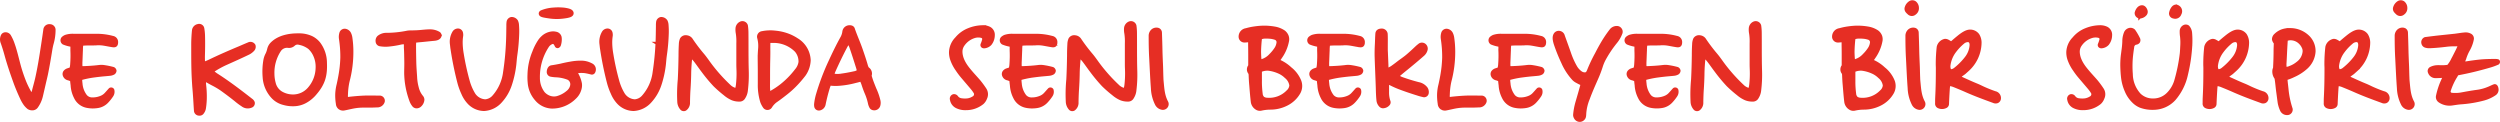 <svg xmlns="http://www.w3.org/2000/svg" width="829.213" height="40.428" viewBox="0 0 829.213 40.428"><g id="Group_4074" data-name="Group 4074" transform="translate(-887.991 -729.454)"><path id="Path_7692" data-name="Path 7692" d="M-508.872-12.432a29.468,29.468,0,0,1-2.1-4.067,49.612,49.612,0,0,1-1.858-5.434c-.7-2.559-1.227-5.013-2.068-7.362a13.967,13.967,0,0,0-1.157-2.559,1.531,1.531,0,0,0-1.578-.806,1.181,1.181,0,0,0-.771.491,2.844,2.844,0,0,0-.105,2.524c.456,1.332.841,2.524,1.192,3.821.876,3.225,1.963,6.38,3.12,9.57.6,1.613,1.3,3.26,2.068,4.908a12.169,12.169,0,0,0,1.192,2.068,6.987,6.987,0,0,0,1.122,1.157,2.3,2.3,0,0,0,1.227.351,1.706,1.706,0,0,0,1.472-.736,9.982,9.982,0,0,0,1.613-3.611c.351-1.507.7-3.015,1.052-4.557.21-.876.421-1.753.6-2.594.561-2.734,1.017-5.469,1.472-8.273a18.951,18.951,0,0,1,.421-1.928,16.3,16.3,0,0,0,.631-4.663,1.409,1.409,0,0,0-1.4-1.227,1.489,1.489,0,0,0-1.648,1.227c-.245,1.788-.491,3.436-.771,5.258-.561,3.716-1.122,7.292-1.928,10.9-.315,1.4-.736,2.84-1.087,4.242A2.807,2.807,0,0,1-508.872-12.432ZM-481.808-28.7c.841.105,1.227-.175,1.227-1.192a1.544,1.544,0,0,0-1.3-1.578,20.233,20.233,0,0,0-5.258-.7c-2.594.035-5.153,0-7.747,0a7.449,7.449,0,0,0-2.629.351,3.413,3.413,0,0,0-.841.526,1.089,1.089,0,0,0,.175,1.718,11.287,11.287,0,0,0,1.753.561c.28.07.736.14,1.017.21v1.718a38.336,38.336,0,0,1-.07,4.487,7.127,7.127,0,0,1-.245,1.507c-.315.14-.736.245-1.227.421a2.1,2.1,0,0,0-.806.6,1.223,1.223,0,0,0-.175,1.157,1.776,1.776,0,0,0,1.332,1.192,5.813,5.813,0,0,1,1.087.421c.035.526.105,1.192.175,1.613a10.133,10.133,0,0,0,1.122,4.172,5.308,5.308,0,0,0,3.751,2.91,9.877,9.877,0,0,0,3.365.105,5.363,5.363,0,0,0,3.436-1.753,14.25,14.25,0,0,0,1.472-1.858,2.25,2.25,0,0,0,.351-1.928.618.618,0,0,0-.911-.21c-.456.491-.876.982-1.332,1.472a4.335,4.335,0,0,1-1.332,1.017,7.259,7.259,0,0,1-3.12.7,2.851,2.851,0,0,1-2.314-.982,7.7,7.7,0,0,1-1.543-4.137,11.931,11.931,0,0,1-.105-1.578,31.133,31.133,0,0,1,3.856-.841c1.017-.14,1.858-.245,2.84-.351,1.017-.105,2-.175,2.98-.28a3.121,3.121,0,0,0,1.262-.386,1.065,1.065,0,0,0,.456-.806,1,1,0,0,0-.561-.736,25.589,25.589,0,0,0-3.26-.666,6.726,6.726,0,0,0-1.683.035c-1.823.21-3.12.28-4.908.351a2.929,2.929,0,0,1-.876-.105c-.035-.561-.035-.982-.035-1.507.07-1.4.105-2.8.175-4.207a12.185,12.185,0,0,1,.14-1.928,20.266,20.266,0,0,1,2.033-.105c.876,0,1.753,0,2.664-.035a10.874,10.874,0,0,1,2.629.105C-483.772-29.048-482.79-28.838-481.808-28.7Zm30.429,11.253c.876.491,1.788,1.017,2.664,1.472a26.452,26.452,0,0,1,2.91,1.718c1.613,1.157,3.155,2.314,4.733,3.576a21.263,21.263,0,0,0,2.209,1.648,2.889,2.889,0,0,0,3.155.28,1.079,1.079,0,0,0,.456-1.122,1.707,1.707,0,0,0-.631-.806c-3.646-2.84-7.257-5.609-11.113-8.1a11.24,11.24,0,0,1-1.893-1.437,30.6,30.6,0,0,1,4.7-2.629c2.349-1.052,4.7-2.1,7.046-3.225a5.244,5.244,0,0,0,1.823-1.3,1.472,1.472,0,0,0,.315-1.437,1.37,1.37,0,0,0-1.823-.526c-.947.386-1.823.771-2.8,1.192-3.436,1.437-6.836,2.91-10.166,4.522a15.787,15.787,0,0,1-1.928.771c-.07-1.017-.07-1.788-.07-2.314.07-2.349.105-4.7.035-7.011a16.681,16.681,0,0,0-.245-2.314,1.23,1.23,0,0,0-1.578-.911,1.858,1.858,0,0,0-1.507,1.613,47.335,47.335,0,0,0-.245,4.978c0,2.209,0,4.452.035,6.7.035,1.928.105,3.891.245,5.995.07,1.227.21,2.454.28,3.646.14,1.823.21,3.576.351,5.4a1.212,1.212,0,0,0,1.192,1.052,1.167,1.167,0,0,0,1.157-.526,3.167,3.167,0,0,0,.631-1.507,24.658,24.658,0,0,0,.28-3.926,30.591,30.591,0,0,0-.21-3.576A8.533,8.533,0,0,1-451.379-17.445ZM-431.4-23.93a22.488,22.488,0,0,0-.245,5.644,10.611,10.611,0,0,0,2.98,6.766,7.454,7.454,0,0,0,3.611,2,10.7,10.7,0,0,0,2.98.386,8.278,8.278,0,0,0,4.1-1.017,11.242,11.242,0,0,0,3.33-2.769c2.734-3.19,3.506-5.89,3.33-10.1a10.757,10.757,0,0,0-2.209-6.521,7.321,7.321,0,0,0-2.314-1.858,9.658,9.658,0,0,0-4.452-.911c-2.91-.035-6.485.561-8.8,2.875a3.9,3.9,0,0,0-1.052,1.893A8.007,8.007,0,0,1-430.661-26,6.925,6.925,0,0,0-431.4-23.93Zm9.605,11.884A7.751,7.751,0,0,1-426-13.1a5.14,5.14,0,0,1-2.314-3.225,12.208,12.208,0,0,1-.421-3.12,13.475,13.475,0,0,1,2.209-7.748,2.973,2.973,0,0,1,2.875-1.3,2.234,2.234,0,0,0,1.823-.6A1.865,1.865,0,0,1-420-29.5,7.876,7.876,0,0,1-416.638-28a7.569,7.569,0,0,1,1.718,2.384,9.015,9.015,0,0,1,.841,4.347,10.718,10.718,0,0,1-2.769,6.906A7.02,7.02,0,0,1-421.792-12.046Zm15.39,4.137a2.08,2.08,0,0,0,1.332.175c1.3-.245,2.594-.6,3.821-.771a17.134,17.134,0,0,1,2.314-.175h2.349c.771,0,1.578-.035,2.349-.07a2.053,2.053,0,0,0,2.1-1.437A1.217,1.217,0,0,0-393.5-11.66c-.736,0-1.543-.035-2.244-.035H-397.5c-1.788.035-3.576.175-5.574.386-.315.035-.736.105-1.227.14a7.083,7.083,0,0,1-.035-1.472,22.287,22.287,0,0,1,.526-4.277,37.863,37.863,0,0,0,1.262-9.886,31.2,31.2,0,0,0-.315-4.417,4.82,4.82,0,0,0-.456-1.578,1.961,1.961,0,0,0-1.578-1.052,1.332,1.332,0,0,0-1.262.841,4.326,4.326,0,0,0-.175,2,38.771,38.771,0,0,1,.456,6.24,40.046,40.046,0,0,1-.631,5.995c-.175.982-.386,2.033-.6,2.98a15.277,15.277,0,0,0-.456,3.05,17.17,17.17,0,0,0,.21,3.26A1.891,1.891,0,0,0-406.4-7.909Zm33.058-23.944a.892.892,0,0,0-.421-1.052,5.746,5.746,0,0,0-2.945-.736c-1.122,0-2.209.14-3.471.245q-1.42.105-2.945.105a7.037,7.037,0,0,0-1.472.175,35.327,35.327,0,0,1-6.31.631,4.1,4.1,0,0,0-2.8.911,1.721,1.721,0,0,0-.456,1.507,1.159,1.159,0,0,0,1.052,1.052,10.673,10.673,0,0,0,2.98.07,31.148,31.148,0,0,0,3.961-.666,7.475,7.475,0,0,1,1.3-.105,8.274,8.274,0,0,1,.07,1.578c.105,1.472.105,2.945.14,4.452.035,1.367-.035,2.7-.035,4.032a27.577,27.577,0,0,0,1.753,9.22A5.352,5.352,0,0,0-382.143-9a1.3,1.3,0,0,0,.982.561A1.7,1.7,0,0,0-379.829-9a2.856,2.856,0,0,0,.841-1.788,1.513,1.513,0,0,0-.351-.947,7.417,7.417,0,0,1-1.507-3.015,16.113,16.113,0,0,1-.561-3.611c-.105-1.648-.245-3.33-.28-4.978-.035-1.683-.07-3.33-.07-5.013a15.843,15.843,0,0,1,.07-1.823c.421-.07,1.087-.14,1.472-.175,1.683-.14,3.4-.351,5.013-.491C-374.5-30.906-373.624-31.117-373.343-31.853Zm22.4,2.349a89.125,89.125,0,0,1-.947,9.57,14.919,14.919,0,0,1-3.611,8.063,4.134,4.134,0,0,1-2.8,1.437,4.807,4.807,0,0,1-3.751-2.138,17.35,17.35,0,0,1-1.963-4.627,84.389,84.389,0,0,1-1.928-8.834,23.466,23.466,0,0,1-.351-3.821,15.14,15.14,0,0,1,.175-2.174,3.1,3.1,0,0,0-.07-.982,1.2,1.2,0,0,0-1.262-.911,1.633,1.633,0,0,0-1.332.876,6.051,6.051,0,0,0-.736,3.856c.07.526.105,1.087.21,1.648a108.272,108.272,0,0,0,2.279,11.148,22.016,22.016,0,0,0,1.262,3.471,10.476,10.476,0,0,0,2.244,3.365,7.052,7.052,0,0,0,4.838,2,7.92,7.92,0,0,0,5.469-2.664A15.167,15.167,0,0,0-350-15.692a32.954,32.954,0,0,0,1.507-6.871c.105-1.017.175-2.033.316-3.015a62.155,62.155,0,0,0,.631-7.187,24.974,24.974,0,0,0-.07-2.8,3.36,3.36,0,0,0-.315-1.3,1.943,1.943,0,0,0-1.683-.876,1.375,1.375,0,0,0-1.122,1.122,8.487,8.487,0,0,0-.07,1.332C-350.837-33.5-350.837-31.748-350.942-29.5Zm27.8,9.851c.491.105.841-.14.982-.771a1.7,1.7,0,0,0-.911-1.963,7.189,7.189,0,0,0-3.471-.876,18.6,18.6,0,0,0-3.646.351c-1.017.175-2.033.386-3.015.631-.982.21-2.138.421-3.12.561-.7.105-1.087.947-1.087,1.753a1.082,1.082,0,0,0,.771,1.017,11.732,11.732,0,0,0,1.648.21,12.554,12.554,0,0,1,4.242.876,2.191,2.191,0,0,1,1.122,2.279A3.573,3.573,0,0,1-331-13.343a9.055,9.055,0,0,1-3.541,1.858,4.406,4.406,0,0,1-2.594-.21,4.926,4.926,0,0,1-1.893-1.332,8.149,8.149,0,0,1-1.648-5.048,18.484,18.484,0,0,1,2.98-10.412,3.069,3.069,0,0,1,1.543-1.262.859.859,0,0,1,.876.21,3.408,3.408,0,0,1,.526.876.5.5,0,0,0,.526.245.844.844,0,0,0,.526-.561,6.118,6.118,0,0,0,.28-1.928,4.746,4.746,0,0,0-.07-.7,1.776,1.776,0,0,0-1.437-1.262,4.351,4.351,0,0,0-.947-.105,5.407,5.407,0,0,0-3.471,1.507,6.287,6.287,0,0,0-1.087,1.3,17.94,17.94,0,0,0-1.788,3.576,20.468,20.468,0,0,0-1.578,7.537,17.1,17.1,0,0,0,.07,2.629,9.407,9.407,0,0,0,2.279,5.434,7.063,7.063,0,0,0,5.259,2.629,10.609,10.609,0,0,0,7.537-3.085,6,6,0,0,0,1.893-3.471,4.242,4.242,0,0,0,0-1.332,10.161,10.161,0,0,0-1.507-3.611,3.01,3.01,0,0,1,.982-.28,10.5,10.5,0,0,1,2.1.035A19.035,19.035,0,0,1-323.142-19.653Zm21.805-9.851a89.117,89.117,0,0,1-.947,9.57,14.919,14.919,0,0,1-3.611,8.063,4.134,4.134,0,0,1-2.8,1.437,4.808,4.808,0,0,1-3.751-2.138,17.351,17.351,0,0,1-1.963-4.627,84.39,84.39,0,0,1-1.928-8.834,23.472,23.472,0,0,1-.351-3.821,15.148,15.148,0,0,1,.175-2.174,3.1,3.1,0,0,0-.07-.982,1.2,1.2,0,0,0-1.262-.911,1.633,1.633,0,0,0-1.332.876,6.051,6.051,0,0,0-.736,3.856c.07.526.105,1.087.21,1.648a108.272,108.272,0,0,0,2.279,11.148,22.019,22.019,0,0,0,1.262,3.471,10.476,10.476,0,0,0,2.244,3.365,7.052,7.052,0,0,0,4.838,2,7.92,7.92,0,0,0,5.469-2.664,15.167,15.167,0,0,0,3.225-5.469,32.96,32.96,0,0,0,1.507-6.871c.105-1.017.175-2.033.315-3.015a62.155,62.155,0,0,0,.631-7.187,24.966,24.966,0,0,0-.07-2.8,3.359,3.359,0,0,0-.315-1.3,1.943,1.943,0,0,0-1.683-.876,1.375,1.375,0,0,0-1.122,1.122,8.48,8.48,0,0,0-.07,1.332C-301.232-33.5-301.232-31.748-301.337-29.5Zm26.328,15.355a4.4,4.4,0,0,1-2.384-1.262,54.591,54.591,0,0,1-7.222-8.308c-.561-.771-1.017-1.4-1.648-2.138a54.821,54.821,0,0,1-3.611-4.768,2.141,2.141,0,0,0-1.648-1.052,1.633,1.633,0,0,0-1.718.771,4.662,4.662,0,0,0-.351,1.683q-.105,1.84-.105,3.681c-.035,2.664-.105,5.329-.245,8.028a51.028,51.028,0,0,0-.175,7.327,3.676,3.676,0,0,0,.982,2.419,1.006,1.006,0,0,0,1.157.14,2.591,2.591,0,0,0,1.087-2.349c.035-1.472.07-2.945.175-4.347.105-1.578.175-3.12.21-4.7a53.146,53.146,0,0,1,.421-6.17,9.364,9.364,0,0,1,1.543,1.613c.806,1.052,1.542,2.138,2.349,3.19a53.078,53.078,0,0,0,3.926,4.733,39.765,39.765,0,0,0,3.4,2.98,10.024,10.024,0,0,0,2.489,1.578,6.007,6.007,0,0,0,2.279.421,1.615,1.615,0,0,0,1.578-.841,5.4,5.4,0,0,0,.841-2.489,42.039,42.039,0,0,0,.28-6.31c-.035-1.3-.07-2.664-.07-4-.035-2.91,0-5.819-.035-8.729a17.134,17.134,0,0,0-.175-2.314,1.373,1.373,0,0,0-1.823-.911,2.11,2.11,0,0,0-1.3,1.823,6.52,6.52,0,0,0,.105,1.648,17.688,17.688,0,0,1,.175,3.33v6.976c0,.982.07,1.893.07,2.875a32.881,32.881,0,0,1-.175,3.576A8.643,8.643,0,0,1-275.01-14.149Zm7.572-10.938c0,1.683.035,3.33.035,5.013v4a18.975,18.975,0,0,0,.806,5.96,7.391,7.391,0,0,0,.911,1.718,1.23,1.23,0,0,0,2-.035,6.713,6.713,0,0,1,1.753-1.928c1.192-.806,2.489-1.823,3.471-2.594a30.766,30.766,0,0,0,2.769-2.454,37.324,37.324,0,0,0,3.26-3.751,8.9,8.9,0,0,0,1.578-4.768,8.384,8.384,0,0,0-4.1-6.836,15.154,15.154,0,0,0-2.349-1.262,16.318,16.318,0,0,0-4.838-1.192,13.76,13.76,0,0,0-4.312.175,1.349,1.349,0,0,0-1.157,1.683,10.452,10.452,0,0,1,.316,3.611C-267.367-26.875-267.437-25.964-267.437-25.087Zm3.12,3.155c.035-1.823.105-3.786.07-5.784,0-.771,0-1.507.035-2.384a7.221,7.221,0,0,1,1.192-.035,10.462,10.462,0,0,1,7.853,3.12,5.535,5.535,0,0,1,1.262,3.751,5.34,5.34,0,0,1-1.262,2.7,28.407,28.407,0,0,1-4.873,4.978,25.948,25.948,0,0,1-4.137,2.664,17.909,17.909,0,0,1-.175-2.734C-264.317-17.69-264.353-19.688-264.317-21.932Zm33.654,3.19a1.991,1.991,0,0,0-.806-2.419,3.753,3.753,0,0,1-.456-1.087c-.491-1.718-1.052-3.365-1.648-5.083-.806-2.349-1.788-4.487-2.594-6.8-.14-.631-.6-.876-1.3-.876a1.881,1.881,0,0,0-1.893,1.613,5.59,5.59,0,0,1-.6,1.928c-1.472,2.629-2.769,5.329-4.031,8.063a77.793,77.793,0,0,0-4.032,10.622,18.53,18.53,0,0,0-.7,3.365,3.387,3.387,0,0,0,.035.841,1.047,1.047,0,0,0,1.262.841,1.941,1.941,0,0,0,1.542-1.648c.386-1.858.841-3.681,1.4-5.469a8.84,8.84,0,0,1,.456-1.157c.351.035.7.105.947.105.421.035.876.035,1.332.035a28.932,28.932,0,0,0,6.24-.982c.631-.14,1.262-.316,1.893-.491a11.1,11.1,0,0,1,.6,1.437c.316.982.666,1.963,1.087,2.945A17.486,17.486,0,0,1-230.909-9.8a4.794,4.794,0,0,0,.561,1.542,1.181,1.181,0,0,0,.806.456,1.561,1.561,0,0,0,1.788-1.157,3.279,3.279,0,0,0,0-1.648,20.2,20.2,0,0,0-1.332-3.786c-.421-1.052-.841-2.068-1.192-3.12C-230.418-17.936-230.663-18.742-230.663-18.742Zm-9.851-.175a6.92,6.92,0,0,1-2.524-.105,7.083,7.083,0,0,1,.526-1.542c1.122-2.524,2.384-5.118,3.646-7.537a13.164,13.164,0,0,1,1.087-1.753,11.854,11.854,0,0,1,.771,1.648c.7,2.033,1.367,4.1,2,6.135a16.971,16.971,0,0,1,.491,1.718,2.893,2.893,0,0,1-1.332.6C-237.394-19.408-238.9-19.127-240.514-18.917Zm47.221-16.091a12.863,12.863,0,0,0-4.663.947,9.966,9.966,0,0,0-4.032,2.91,6.857,6.857,0,0,0-2,4.627,7.455,7.455,0,0,0,.351,2.244,13.562,13.562,0,0,0,1.823,3.541,24.257,24.257,0,0,0,1.823,2.419c1.017,1.192,2,2.349,3.015,3.541a11.658,11.658,0,0,1,1.192,1.648,1.3,1.3,0,0,1-.631,1.683,4.781,4.781,0,0,1-1.893.7,7.9,7.9,0,0,1-2.033-.035,2.231,2.231,0,0,1-1.613-.947,1.078,1.078,0,0,0-.982-.421,1.023,1.023,0,0,0-.736,1.3,3.181,3.181,0,0,0,1.683,2.349,6.344,6.344,0,0,0,3.12.666,8.579,8.579,0,0,0,5.5-1.928,3.957,3.957,0,0,0,1.017-1.542,2.991,2.991,0,0,0-.14-2.875,30.292,30.292,0,0,0-2-2.734c-1.087-1.262-2.138-2.349-3.26-3.716-1.367-1.648-2.769-3.751-2.769-6.17a3.938,3.938,0,0,1,.806-2.314,6.993,6.993,0,0,1,3.786-2.664,4.321,4.321,0,0,1,2.314,0,.893.893,0,0,1,.631,1.017,9.255,9.255,0,0,1-.526,1.578c-.175.456.14.841.666.841a3.056,3.056,0,0,0,2.033-.947,4.641,4.641,0,0,0,1.017-2.84,2.461,2.461,0,0,0-1.332-2.419A4.951,4.951,0,0,0-193.293-35.008Zm23.032,6.31c.841.105,1.227-.175,1.227-1.192a1.544,1.544,0,0,0-1.3-1.578,20.233,20.233,0,0,0-5.258-.7c-2.594.035-5.153,0-7.747,0a7.449,7.449,0,0,0-2.629.351,3.413,3.413,0,0,0-.841.526,1.089,1.089,0,0,0,.175,1.718,11.289,11.289,0,0,0,1.753.561c.28.07.736.14,1.017.21v1.718a38.342,38.342,0,0,1-.07,4.487,7.125,7.125,0,0,1-.245,1.507c-.316.14-.736.245-1.227.421a2.1,2.1,0,0,0-.806.6,1.223,1.223,0,0,0-.175,1.157,1.776,1.776,0,0,0,1.332,1.192,5.816,5.816,0,0,1,1.087.421c.035.526.105,1.192.175,1.613a10.133,10.133,0,0,0,1.122,4.172,5.308,5.308,0,0,0,3.751,2.91,9.877,9.877,0,0,0,3.365.105,5.363,5.363,0,0,0,3.436-1.753,14.246,14.246,0,0,0,1.472-1.858,2.249,2.249,0,0,0,.351-1.928.618.618,0,0,0-.911-.21c-.456.491-.876.982-1.332,1.472a4.336,4.336,0,0,1-1.332,1.017,7.259,7.259,0,0,1-3.12.7,2.851,2.851,0,0,1-2.314-.982,7.7,7.7,0,0,1-1.542-4.137,11.923,11.923,0,0,1-.105-1.578A31.132,31.132,0,0,1-177.1-18.6c1.017-.14,1.858-.245,2.84-.351,1.017-.105,2-.175,2.98-.28a3.121,3.121,0,0,0,1.262-.386,1.065,1.065,0,0,0,.456-.806,1,1,0,0,0-.561-.736,25.587,25.587,0,0,0-3.26-.666,6.726,6.726,0,0,0-1.683.035c-1.823.21-3.12.28-4.908.351a2.929,2.929,0,0,1-.876-.105c-.035-.561-.035-.982-.035-1.507.07-1.4.105-2.8.175-4.207a12.19,12.19,0,0,1,.14-1.928,20.267,20.267,0,0,1,2.033-.105c.876,0,1.753,0,2.664-.035a10.874,10.874,0,0,1,2.629.105C-172.224-29.048-171.242-28.838-170.261-28.7Zm24.119,14.548a4.4,4.4,0,0,1-2.384-1.262,54.589,54.589,0,0,1-7.222-8.308c-.561-.771-1.017-1.4-1.648-2.138a54.825,54.825,0,0,1-3.611-4.768,2.141,2.141,0,0,0-1.648-1.052,1.633,1.633,0,0,0-1.718.771,4.662,4.662,0,0,0-.351,1.683q-.105,1.84-.105,3.681c-.035,2.664-.105,5.329-.245,8.028a51.028,51.028,0,0,0-.175,7.327,3.676,3.676,0,0,0,.982,2.419,1.006,1.006,0,0,0,1.157.14,2.591,2.591,0,0,0,1.087-2.349c.035-1.472.07-2.945.175-4.347.105-1.578.175-3.12.21-4.7a53.156,53.156,0,0,1,.421-6.17,9.363,9.363,0,0,1,1.543,1.613c.806,1.052,1.542,2.138,2.349,3.19a53.075,53.075,0,0,0,3.926,4.733,39.764,39.764,0,0,0,3.4,2.98,10.024,10.024,0,0,0,2.489,1.578,6.006,6.006,0,0,0,2.279.421,1.615,1.615,0,0,0,1.578-.841,5.4,5.4,0,0,0,.841-2.489,42.043,42.043,0,0,0,.28-6.31c-.035-1.3-.07-2.664-.07-4-.035-2.91,0-5.819-.035-8.729a17.134,17.134,0,0,0-.175-2.314,1.373,1.373,0,0,0-1.823-.911,2.11,2.11,0,0,0-1.3,1.823,6.519,6.519,0,0,0,.105,1.648,17.69,17.69,0,0,1,.175,3.33v6.976c0,.982.07,1.893.07,2.875a32.888,32.888,0,0,1-.175,3.576A8.643,8.643,0,0,1-146.142-14.149ZM-135.1-34.132a2.012,2.012,0,0,0-1.893.386,2.318,2.318,0,0,0-.771,1.753c0,2.454.035,4.943.175,7.362.175,3.33.316,6.661.561,9.991a12.88,12.88,0,0,0,1.3,5.188,2.6,2.6,0,0,0,2,1.507,1.427,1.427,0,0,0,1.262-.491,1.39,1.39,0,0,0,.21-1.507c-1.192-2.209-1.3-4.417-1.542-6.906-.035-.351-.07-.841-.07-1.157-.07-1.437-.07-2.875-.14-4.347-.07-1.542-.14-3.12-.175-4.663-.035-2-.105-4-.175-6.03A1.183,1.183,0,0,0-135.1-34.132Zm27.169,2.349a1.431,1.431,0,0,0,1.578,1.507,3.208,3.208,0,0,0,.561-.035c.351-.035.526-.035.982-.07a5.689,5.689,0,0,1,.035.736c0,1.052.035,2.174.035,3.926v3.681a1.834,1.834,0,0,0,.105,2.489,4.469,4.469,0,0,0,.035.666q.053,1.683.21,3.365c.14,1.753.28,3.541.491,5.329A3,3,0,0,0-102.216-7.8a2,2,0,0,0,1.262.14,14.074,14.074,0,0,1,2.945-.351A11.921,11.921,0,0,0-92.54-9.277a9.583,9.583,0,0,0,4.1-3.821,4.539,4.539,0,0,0,.6-2.209,4.655,4.655,0,0,0-.28-1.648,10.2,10.2,0,0,0-3.155-4.207,13.117,13.117,0,0,0-3.33-2.279c-.21-.105-.386-.175-.7-.351a11.016,11.016,0,0,0,.841-1.157,13.657,13.657,0,0,0,2.279-5.434,3.074,3.074,0,0,0-.175-1.613,3.473,3.473,0,0,0-1.017-1.332,7.772,7.772,0,0,0-3.05-1.227,20.443,20.443,0,0,0-3.541-.316,22.864,22.864,0,0,0-3.085.245,19.919,19.919,0,0,0-2.875.6A2.307,2.307,0,0,0-107.93-31.783Zm6.731,14.689v-3.33a5.452,5.452,0,0,1,2.734-.491,12.13,12.13,0,0,1,3.365.947,7.688,7.688,0,0,1,2.349,1.578,4.412,4.412,0,0,1,1.648,2.84,2.945,2.945,0,0,1-1.052,2.033,8.512,8.512,0,0,1-6.8,2.559,2.522,2.522,0,0,1-1.367-.421,2.2,2.2,0,0,1-.631-1.472A30.747,30.747,0,0,1-101.2-17.094Zm-.28-9.746c.035-1.4.14-3.015.316-4.417a4.05,4.05,0,0,1,1.718-.316c.386,0,.806,0,1.227.035a7.5,7.5,0,0,1,1.858.351,1.356,1.356,0,0,1,1.017,1.3,4.631,4.631,0,0,1-.876,2.349,13.022,13.022,0,0,1-1.613,1.928,6.4,6.4,0,0,1-3.471,2c-.035-.421-.07-.806-.105-1.227C-101.445-25.508-101.48-26.174-101.48-26.84Zm33.2-1.858c.841.105,1.227-.175,1.227-1.192a1.544,1.544,0,0,0-1.3-1.578,20.233,20.233,0,0,0-5.258-.7c-2.594.035-5.153,0-7.748,0a7.449,7.449,0,0,0-2.629.351,3.413,3.413,0,0,0-.841.526,1.089,1.089,0,0,0,.175,1.718,11.289,11.289,0,0,0,1.753.561c.28.07.736.14,1.017.21v1.718a38.336,38.336,0,0,1-.07,4.487,7.125,7.125,0,0,1-.245,1.507c-.316.14-.736.245-1.227.421a2.1,2.1,0,0,0-.806.6,1.223,1.223,0,0,0-.175,1.157,1.775,1.775,0,0,0,1.332,1.192,5.815,5.815,0,0,1,1.087.421c.035.526.105,1.192.175,1.613a10.133,10.133,0,0,0,1.122,4.172,5.307,5.307,0,0,0,3.751,2.91,9.877,9.877,0,0,0,3.365.105,5.363,5.363,0,0,0,3.436-1.753,14.247,14.247,0,0,0,1.472-1.858,2.249,2.249,0,0,0,.351-1.928.618.618,0,0,0-.911-.21c-.456.491-.876.982-1.332,1.472a4.336,4.336,0,0,1-1.332,1.017,7.259,7.259,0,0,1-3.12.7,2.851,2.851,0,0,1-2.314-.982,7.7,7.7,0,0,1-1.542-4.137,11.923,11.923,0,0,1-.105-1.578,31.133,31.133,0,0,1,3.856-.841c1.017-.14,1.858-.245,2.84-.351,1.017-.105,2-.175,2.98-.28a3.121,3.121,0,0,0,1.262-.386,1.065,1.065,0,0,0,.456-.806,1,1,0,0,0-.561-.736,25.588,25.588,0,0,0-3.26-.666,6.726,6.726,0,0,0-1.683.035c-1.823.21-3.12.28-4.908.351a2.929,2.929,0,0,1-.876-.105c-.035-.561-.035-.982-.035-1.507.07-1.4.105-2.8.175-4.207a12.186,12.186,0,0,1,.14-1.928,20.267,20.267,0,0,1,2.033-.105c.876,0,1.753,0,2.664-.035a10.874,10.874,0,0,1,2.629.105C-70.244-29.048-69.263-28.838-68.281-28.7Zm9.255,15.32V-15.2a6.606,6.606,0,0,1,.07-1.157,4.238,4.238,0,0,1,1.017.351A27.989,27.989,0,0,0-55.2-14.78c1.928.736,4,1.437,6.03,2.068a16.737,16.737,0,0,0,1.893.526,1.053,1.053,0,0,0,1.4-.736,2.225,2.225,0,0,0-.351-1.683,4.226,4.226,0,0,0-2.559-1.542c-1.893-.491-3.611-1.017-5.364-1.648a5.257,5.257,0,0,1-1.578-.841c.806-.7,1.683-1.437,2.594-2.174,2-1.613,3.926-3.225,5.854-4.908A3.288,3.288,0,0,0-46.23-27.4a1.524,1.524,0,0,0-.456-1.472,1.39,1.39,0,0,0-1.648-.175c-.316.245-.666.526-1.017.841-.947.911-1.788,1.683-2.875,2.629-1.157,1.017-2.349,1.753-3.506,2.664-.666.526-1.262.947-1.893,1.4-.491.28-.911.526-1.507.806a11.169,11.169,0,0,1-.105-1.578c-.07-1.648-.14-3.3-.21-4.978v-1.332c0-1.332.035-2.664-.035-4.032a1.47,1.47,0,0,0-1.683-1.262c-.841.035-1.332.456-1.4,1.122-.105,1.227-.105,2.454-.175,3.681-.07,1.367-.105,2.734-.07,4.032.105,3.506.28,6.941.386,10.412.035,1.332.07,2.7.21,4a2.917,2.917,0,0,0,.806,1.788,1.207,1.207,0,0,0,1.227.351,2.33,2.33,0,0,0,1.4-.771.937.937,0,0,0,.245-.911A8.97,8.97,0,0,1-59.026-13.378Zm18.089,5.469a2.08,2.08,0,0,0,1.332.175c1.3-.245,2.594-.6,3.821-.771a17.133,17.133,0,0,1,2.314-.175h2.349c.771,0,1.578-.035,2.349-.07a2.053,2.053,0,0,0,2.1-1.437,1.217,1.217,0,0,0-1.367-1.472c-.736,0-1.542-.035-2.244-.035h-1.753c-1.788.035-3.576.175-5.574.386-.316.035-.736.105-1.227.14a7.084,7.084,0,0,1-.035-1.472,22.287,22.287,0,0,1,.526-4.277A37.863,37.863,0,0,0-37.081-26.8a31.2,31.2,0,0,0-.316-4.417,4.819,4.819,0,0,0-.456-1.578,1.961,1.961,0,0,0-1.578-1.052,1.332,1.332,0,0,0-1.262.841,4.326,4.326,0,0,0-.175,2,38.777,38.777,0,0,1,.456,6.24,40.049,40.049,0,0,1-.631,5.995c-.175.982-.386,2.033-.6,2.98a15.276,15.276,0,0,0-.456,3.05,17.17,17.17,0,0,0,.21,3.26A1.891,1.891,0,0,0-40.937-7.909ZM-8.159-28.7c.841.105,1.227-.175,1.227-1.192a1.544,1.544,0,0,0-1.3-1.578,20.233,20.233,0,0,0-5.258-.7c-2.594.035-5.153,0-7.748,0a7.449,7.449,0,0,0-2.629.351,3.413,3.413,0,0,0-.841.526,1.089,1.089,0,0,0,.175,1.718,11.289,11.289,0,0,0,1.753.561c.28.07.736.14,1.017.21v1.718a38.34,38.34,0,0,1-.07,4.487,7.125,7.125,0,0,1-.245,1.507c-.316.14-.736.245-1.227.421a2.1,2.1,0,0,0-.806.6,1.223,1.223,0,0,0-.175,1.157,1.775,1.775,0,0,0,1.332,1.192,5.815,5.815,0,0,1,1.087.421c.035.526.105,1.192.175,1.613a10.133,10.133,0,0,0,1.122,4.172,5.307,5.307,0,0,0,3.751,2.91,9.877,9.877,0,0,0,3.365.105,5.363,5.363,0,0,0,3.436-1.753,14.247,14.247,0,0,0,1.472-1.858,2.249,2.249,0,0,0,.351-1.928.618.618,0,0,0-.911-.21c-.456.491-.876.982-1.332,1.472a4.336,4.336,0,0,1-1.332,1.017,7.259,7.259,0,0,1-3.12.7,2.851,2.851,0,0,1-2.314-.982,7.7,7.7,0,0,1-1.542-4.137,11.924,11.924,0,0,1-.105-1.578A31.133,31.133,0,0,1-15-18.6c1.017-.14,1.858-.245,2.84-.351,1.017-.105,2-.175,2.98-.28a3.121,3.121,0,0,0,1.262-.386,1.065,1.065,0,0,0,.456-.806,1,1,0,0,0-.561-.736,25.588,25.588,0,0,0-3.26-.666,6.726,6.726,0,0,0-1.683.035c-1.823.21-3.12.28-4.908.351a2.929,2.929,0,0,1-.876-.105c-.035-.561-.035-.982-.035-1.507.07-1.4.105-2.8.175-4.207a12.187,12.187,0,0,1,.14-1.928,20.267,20.267,0,0,1,2.033-.105c.876,0,1.753,0,2.664-.035a10.874,10.874,0,0,1,2.629.105C-10.122-29.048-9.141-28.838-8.159-28.7ZM6.039-4.649c.245-.316.316-.7.351-1.718a15.79,15.79,0,0,1,1.157-4.768c.841-2.314,1.788-4.417,2.8-6.731a37.289,37.289,0,0,0,1.507-3.961A14.815,14.815,0,0,1,12.735-24a37.2,37.2,0,0,1,3.856-5.819,10.461,10.461,0,0,0,1.823-3.155,1.366,1.366,0,0,0-.28-1.262,1.363,1.363,0,0,0-1.087-.526,2.43,2.43,0,0,0-2.033,1.017,39.425,39.425,0,0,0-2.629,3.856c-.771,1.3-1.437,2.524-2.1,3.821a51.125,51.125,0,0,0-2.594,5.434c-.316.806-.561,1.262-1.3,1.262a2.323,2.323,0,0,1-1.262-.386A6.006,6.006,0,0,1,3.34-21.722a25.406,25.406,0,0,1-2.033-4.557c-.7-2-1.367-3.821-2.033-5.679a1.533,1.533,0,0,0-1.192-1.157,1.416,1.416,0,0,0-1.613.771c-.491.911-.105,2.314.21,3.26a57.442,57.442,0,0,0,2.384,5.89,20.016,20.016,0,0,0,3.4,5.329,4.075,4.075,0,0,0,1.3,1.017,19.422,19.422,0,0,0,1.753.876c-.14.456-.28.982-.561,2-.386,1.4-.806,2.8-1.192,4.137a21.9,21.9,0,0,0-.736,3.961,1.649,1.649,0,0,0,.21.947,1.688,1.688,0,0,0,1.4.982A1.633,1.633,0,0,0,6.039-4.649ZM36.959-28.7c.841.105,1.227-.175,1.227-1.192a1.544,1.544,0,0,0-1.3-1.578,20.233,20.233,0,0,0-5.258-.7c-2.594.035-5.153,0-7.748,0a7.449,7.449,0,0,0-2.629.351,3.413,3.413,0,0,0-.841.526,1.089,1.089,0,0,0,.175,1.718,11.289,11.289,0,0,0,1.753.561c.28.07.736.14,1.017.21v1.718a38.335,38.335,0,0,1-.07,4.487,7.125,7.125,0,0,1-.245,1.507c-.316.14-.736.245-1.227.421a2.1,2.1,0,0,0-.806.6,1.223,1.223,0,0,0-.175,1.157,1.775,1.775,0,0,0,1.332,1.192,5.815,5.815,0,0,1,1.087.421c.035.526.105,1.192.175,1.613a10.133,10.133,0,0,0,1.122,4.172A5.308,5.308,0,0,0,28.3-8.611a9.877,9.877,0,0,0,3.365.105A5.363,5.363,0,0,0,35.1-10.258a14.247,14.247,0,0,0,1.472-1.858,2.249,2.249,0,0,0,.351-1.928.618.618,0,0,0-.911-.21c-.456.491-.876.982-1.332,1.472a4.336,4.336,0,0,1-1.332,1.017,7.259,7.259,0,0,1-3.12.7,2.851,2.851,0,0,1-2.314-.982,7.7,7.7,0,0,1-1.542-4.137,11.924,11.924,0,0,1-.105-1.578,31.133,31.133,0,0,1,3.856-.841c1.017-.14,1.858-.245,2.84-.351,1.017-.105,2-.175,2.98-.28a3.121,3.121,0,0,0,1.262-.386,1.065,1.065,0,0,0,.456-.806,1,1,0,0,0-.561-.736,25.587,25.587,0,0,0-3.26-.666,6.726,6.726,0,0,0-1.683.035c-1.823.21-3.12.28-4.908.351a2.929,2.929,0,0,1-.876-.105c-.035-.561-.035-.982-.035-1.507.07-1.4.105-2.8.175-4.207a12.189,12.189,0,0,1,.14-1.928,20.267,20.267,0,0,1,2.033-.105c.876,0,1.753,0,2.664-.035a10.874,10.874,0,0,1,2.629.105C35-29.048,35.977-28.838,36.959-28.7ZM61.078-14.149a4.4,4.4,0,0,1-2.384-1.262,54.589,54.589,0,0,1-7.222-8.308c-.561-.771-1.017-1.4-1.648-2.138a54.825,54.825,0,0,1-3.611-4.768,2.141,2.141,0,0,0-1.648-1.052,1.633,1.633,0,0,0-1.718.771,4.661,4.661,0,0,0-.351,1.683q-.105,1.84-.105,3.681c-.035,2.664-.105,5.329-.245,8.028a51.033,51.033,0,0,0-.175,7.327,3.676,3.676,0,0,0,.982,2.419,1.006,1.006,0,0,0,1.157.14A2.591,2.591,0,0,0,45.2-9.978c.035-1.472.07-2.945.175-4.347.105-1.578.175-3.12.21-4.7A53.146,53.146,0,0,1,46-25.192a9.364,9.364,0,0,1,1.542,1.613c.806,1.052,1.542,2.138,2.349,3.19a53.078,53.078,0,0,0,3.926,4.733,39.76,39.76,0,0,0,3.4,2.98A10.024,10.024,0,0,0,59.71-11.1a6.006,6.006,0,0,0,2.279.421,1.615,1.615,0,0,0,1.578-.841,5.4,5.4,0,0,0,.841-2.489,42.047,42.047,0,0,0,.28-6.31c-.035-1.3-.07-2.664-.07-4-.035-2.91,0-5.819-.035-8.729a17.132,17.132,0,0,0-.175-2.314,1.373,1.373,0,0,0-1.823-.911,2.11,2.11,0,0,0-1.3,1.823,6.519,6.519,0,0,0,.105,1.648,17.69,17.69,0,0,1,.175,3.33v6.976c0,.982.07,1.893.07,2.875a32.883,32.883,0,0,1-.175,3.576A8.644,8.644,0,0,1,61.078-14.149ZM88.913-31.783a1.431,1.431,0,0,0,1.578,1.507,3.208,3.208,0,0,0,.561-.035c.351-.035.526-.035.982-.07a5.689,5.689,0,0,1,.035.736c0,1.052.035,2.174.035,3.926v3.681a1.834,1.834,0,0,0,.105,2.489,4.469,4.469,0,0,0,.035.666q.053,1.683.21,3.365c.14,1.753.28,3.541.491,5.329A3,3,0,0,0,94.627-7.8a2,2,0,0,0,1.262.14,14.074,14.074,0,0,1,2.945-.351A11.921,11.921,0,0,0,104.3-9.277a9.583,9.583,0,0,0,4.1-3.821,4.539,4.539,0,0,0,.6-2.209,4.655,4.655,0,0,0-.28-1.648,10.2,10.2,0,0,0-3.155-4.207,13.117,13.117,0,0,0-3.33-2.279c-.21-.105-.386-.175-.7-.351a11.014,11.014,0,0,0,.841-1.157,13.656,13.656,0,0,0,2.279-5.434,3.073,3.073,0,0,0-.175-1.613,3.473,3.473,0,0,0-1.017-1.332,7.772,7.772,0,0,0-3.05-1.227,20.443,20.443,0,0,0-3.541-.316,22.864,22.864,0,0,0-3.085.245,19.918,19.918,0,0,0-2.875.6A2.307,2.307,0,0,0,88.913-31.783Zm6.731,14.689v-3.33a5.452,5.452,0,0,1,2.734-.491,12.13,12.13,0,0,1,3.365.947,7.688,7.688,0,0,1,2.349,1.578,4.412,4.412,0,0,1,1.648,2.84,2.945,2.945,0,0,1-1.052,2.033,8.512,8.512,0,0,1-6.8,2.559,2.522,2.522,0,0,1-1.367-.421,2.2,2.2,0,0,1-.631-1.472A30.75,30.75,0,0,1,95.643-17.094Zm-.28-9.746c.035-1.4.14-3.015.316-4.417a4.05,4.05,0,0,1,1.718-.316c.386,0,.806,0,1.227.035a7.5,7.5,0,0,1,1.858.351,1.356,1.356,0,0,1,1.017,1.3,4.631,4.631,0,0,1-.876,2.349,13.019,13.019,0,0,1-1.613,1.928,6.4,6.4,0,0,1-3.471,2c-.035-.421-.07-.806-.105-1.227C95.4-25.508,95.363-26.174,95.363-26.84Zm20.543-7.292a2.012,2.012,0,0,0-1.893.386,2.318,2.318,0,0,0-.771,1.753c0,2.454.035,4.943.175,7.362.175,3.33.316,6.661.561,9.991a12.88,12.88,0,0,0,1.3,5.188,2.6,2.6,0,0,0,2,1.507,1.427,1.427,0,0,0,1.262-.491,1.39,1.39,0,0,0,.21-1.507c-1.192-2.209-1.3-4.417-1.543-6.906-.035-.351-.07-.841-.07-1.157-.07-1.437-.07-2.875-.14-4.347-.07-1.542-.14-3.12-.175-4.663-.035-2-.105-4-.175-6.03A1.183,1.183,0,0,0,115.906-34.132Zm12.024,4.557a12.677,12.677,0,0,0-1.157-.7,1.787,1.787,0,0,0-.947-.21,2.9,2.9,0,0,0-2.209,2.209A50.924,50.924,0,0,0,123.3-22.6c0,.386.035.876.035,1.332,0,3.19-.035,6.345-.21,9.641-.035.631-.035,1.332-.035,2a1.108,1.108,0,0,0,.561,1.122,2.721,2.721,0,0,0,2.594-.07,1.007,1.007,0,0,0,.456-.841c.07-1.683.14-3.085.245-4.663a11.223,11.223,0,0,1,.21-1.788,6.052,6.052,0,0,1,1.823.456q2.1.841,4,1.683c2.945,1.3,5.889,2.384,8.974,3.506a1.579,1.579,0,0,0,1.262.07,1.236,1.236,0,0,0,.7-.911,1.819,1.819,0,0,0-1.437-2.068,41.992,41.992,0,0,1-4.032-1.613c-.666-.316-1.367-.666-2.068-.947-1.718-.7-3.155-1.367-4.768-2.1a2.4,2.4,0,0,1-.947-.736c.351-.28,1.3-.911,1.648-1.192l1.052-.947a12.34,12.34,0,0,0,4.137-9.01,4.792,4.792,0,0,0-.736-2.629,3.2,3.2,0,0,0-2.559-1.262c-1.332,0-2.8,1.087-3.926,2C129.508-30.942,128.737-30.275,127.931-29.574Zm6.591.771a7.656,7.656,0,0,1-1.578,4.067,21.3,21.3,0,0,1-3.751,3.786,2.393,2.393,0,0,1-1.227.526c-.456,0-.806-.386-.806-1.542a9.7,9.7,0,0,1,2-4.978,16.757,16.757,0,0,1,2.664-2.8,2.534,2.534,0,0,1,1.788-.666C134.381-30.275,134.556-29.5,134.521-28.8Zm42.769-6.205a12.863,12.863,0,0,0-4.663.947,9.966,9.966,0,0,0-4.031,2.91,6.857,6.857,0,0,0-2,4.627,7.455,7.455,0,0,0,.351,2.244,13.561,13.561,0,0,0,1.823,3.541,24.259,24.259,0,0,0,1.823,2.419c1.017,1.192,2,2.349,3.015,3.541a11.656,11.656,0,0,1,1.192,1.648,1.3,1.3,0,0,1-.631,1.683,4.781,4.781,0,0,1-1.893.7,7.9,7.9,0,0,1-2.033-.035,2.231,2.231,0,0,1-1.613-.947,1.078,1.078,0,0,0-.982-.421,1.023,1.023,0,0,0-.736,1.3A3.181,3.181,0,0,0,168.6-8.505a6.344,6.344,0,0,0,3.12.666,8.579,8.579,0,0,0,5.5-1.928,3.957,3.957,0,0,0,1.017-1.542,2.991,2.991,0,0,0-.14-2.875,30.3,30.3,0,0,0-2-2.734c-1.087-1.262-2.138-2.349-3.26-3.716-1.367-1.648-2.769-3.751-2.769-6.17a3.938,3.938,0,0,1,.806-2.314,6.993,6.993,0,0,1,3.786-2.664,4.321,4.321,0,0,1,2.314,0,.893.893,0,0,1,.631,1.017,9.254,9.254,0,0,1-.526,1.578c-.175.456.14.841.666.841a3.056,3.056,0,0,0,2.033-.947,4.641,4.641,0,0,0,1.017-2.84,2.461,2.461,0,0,0-1.332-2.419A4.951,4.951,0,0,0,177.29-35.008Zm30.114,5.89a29.66,29.66,0,0,0-.07-3.751,3.468,3.468,0,0,0-.876-2.138,1.231,1.231,0,0,0-1.262-.105,1.722,1.722,0,0,0-.982,1.613,9.432,9.432,0,0,0,.105,1.683,17.623,17.623,0,0,1,.07,3.33c-.035.736-.07,1.507-.14,2.314a56.3,56.3,0,0,1-1.893,9.255,10.226,10.226,0,0,1-2.629,4.277,6.8,6.8,0,0,1-4.873,1.928,6.339,6.339,0,0,1-4.452-1.718,10.319,10.319,0,0,1-2.734-6.836,34.241,34.241,0,0,1,0-5.364c.105-1.227.28-2.454.456-3.646a1.4,1.4,0,0,1,1.017-1.262,1.234,1.234,0,0,0,.876-.421,1.075,1.075,0,0,0,.035-1.122,19.186,19.186,0,0,0-1.542-2.629,1.605,1.605,0,0,0-1.543-.386,1.935,1.935,0,0,0-1.227,1.052,7.592,7.592,0,0,0-.561,2.945,27.655,27.655,0,0,1-.28,2.98c-.07.6-.175,1.262-.245,1.928a26.746,26.746,0,0,0-.14,3.365c.035,1.192.105,2.419.245,3.646a15.523,15.523,0,0,0,1.227,4.487,10.6,10.6,0,0,0,2.314,3.436,7.169,7.169,0,0,0,2.349,1.613,11.469,11.469,0,0,0,4.312.7,9.45,9.45,0,0,0,6.941-3.05,18.425,18.425,0,0,0,4.067-8.238A53.343,53.343,0,0,0,207.4-29.119Zm-4.452-12.62c-.666-.28-1.262,0-1.753.806a3.927,3.927,0,0,0-.526,1.437,1.185,1.185,0,0,0,1.017,1.262,1.645,1.645,0,0,0,2.1-1.052A1.72,1.72,0,0,0,202.952-41.739Zm-12.48,3.506a2.576,2.576,0,0,0,1.753-.806,1.283,1.283,0,0,0,.351-1.227c-.175-.666-.666-1.332-1.3-1.367-1.052-.035-1.718.982-2,2A1.311,1.311,0,0,0,190.472-38.233Zm26.187,8.659a12.68,12.68,0,0,0-1.157-.7,1.787,1.787,0,0,0-.947-.21,2.9,2.9,0,0,0-2.209,2.209,50.92,50.92,0,0,0-.315,5.679c0,.386.035.876.035,1.332,0,3.19-.035,6.345-.21,9.641-.035.631-.035,1.332-.035,2a1.108,1.108,0,0,0,.561,1.122,2.721,2.721,0,0,0,2.594-.07,1.007,1.007,0,0,0,.456-.841c.07-1.683.14-3.085.245-4.663a11.228,11.228,0,0,1,.21-1.788,6.052,6.052,0,0,1,1.823.456q2.1.841,4,1.683c2.945,1.3,5.89,2.384,8.974,3.506a1.579,1.579,0,0,0,1.262.07,1.236,1.236,0,0,0,.7-.911,1.819,1.819,0,0,0-1.437-2.068,41.993,41.993,0,0,1-4.032-1.613c-.666-.316-1.367-.666-2.068-.947-1.718-.7-3.155-1.367-4.768-2.1a2.4,2.4,0,0,1-.947-.736c.351-.28,1.3-.911,1.648-1.192l1.052-.947a12.34,12.34,0,0,0,4.137-9.01,4.792,4.792,0,0,0-.736-2.629,3.2,3.2,0,0,0-2.559-1.262c-1.332,0-2.8,1.087-3.926,2C218.236-30.942,217.465-30.275,216.659-29.574Zm6.591.771a7.656,7.656,0,0,1-1.578,4.067,21.3,21.3,0,0,1-3.751,3.786,2.393,2.393,0,0,1-1.227.526c-.456,0-.806-.386-.806-1.542a9.7,9.7,0,0,1,2-4.978,16.758,16.758,0,0,1,2.664-2.8,2.535,2.535,0,0,1,1.788-.666C223.109-30.275,223.285-29.5,223.249-28.8Zm17.143-5.258a7.483,7.483,0,0,0-2.875.456,6.4,6.4,0,0,0-2.068,1.367,1.924,1.924,0,0,0-.631,1.4,2.163,2.163,0,0,0,.6,1.157c0,.876-.07,1.788-.07,2.734,0,1.893-.07,3.821-.175,5.679a2.394,2.394,0,0,0-.245,1.122,3.536,3.536,0,0,0,.736,2.174c.245,1.472.351,2.98.561,4.522.175,1.227.316,2.419.491,3.646a10.114,10.114,0,0,0,.806,2.524A2.009,2.009,0,0,0,239.8-6.262a1.323,1.323,0,0,0,.876-1.507,29.57,29.57,0,0,1-1.367-6.521c-.105-1.087-.28-2.279-.351-3.471a14.992,14.992,0,0,0,2.524-.982,15.6,15.6,0,0,0,4.242-2.734,7.857,7.857,0,0,0,2.559-5.294,6.592,6.592,0,0,0-1.823-4.733A8.524,8.524,0,0,0,240.392-34.062Zm-1.718,10.622c.105-1.823.175-3.821.316-5.995.035-.491.035-.841.105-1.3a3.23,3.23,0,0,1,1.332-.28,4.465,4.465,0,0,1,3.365,1.472,4.446,4.446,0,0,1,.911,1.367,2.8,2.8,0,0,1,.28,1.4,5.261,5.261,0,0,1-2.174,3.821,8.461,8.461,0,0,1-2.524,1.437,3.263,3.263,0,0,1-1.578.316A10.43,10.43,0,0,1,238.674-23.439Zm18.159-6.135a12.678,12.678,0,0,0-1.157-.7,1.787,1.787,0,0,0-.947-.21,2.9,2.9,0,0,0-2.209,2.209,50.92,50.92,0,0,0-.316,5.679c0,.386.035.876.035,1.332,0,3.19-.035,6.345-.21,9.641-.035.631-.035,1.332-.035,2a1.108,1.108,0,0,0,.561,1.122,2.721,2.721,0,0,0,2.594-.07,1.007,1.007,0,0,0,.456-.841c.07-1.683.14-3.085.245-4.663a11.223,11.223,0,0,1,.21-1.788,6.051,6.051,0,0,1,1.823.456q2.1.841,4,1.683c2.945,1.3,5.89,2.384,8.975,3.506a1.579,1.579,0,0,0,1.262.07,1.236,1.236,0,0,0,.7-.911,1.819,1.819,0,0,0-1.437-2.068,42,42,0,0,1-4.031-1.613c-.666-.316-1.367-.666-2.068-.947-1.718-.7-3.155-1.367-4.768-2.1a2.4,2.4,0,0,1-.947-.736c.351-.28,1.3-.911,1.648-1.192l1.052-.947a12.339,12.339,0,0,0,4.137-9.01,4.792,4.792,0,0,0-.736-2.629,3.2,3.2,0,0,0-2.559-1.262c-1.332,0-2.8,1.087-3.926,2C258.411-30.942,257.64-30.275,256.834-29.574Zm6.591.771a7.656,7.656,0,0,1-1.578,4.067A21.3,21.3,0,0,1,258.1-20.95a2.393,2.393,0,0,1-1.227.526c-.456,0-.806-.386-.806-1.542a9.7,9.7,0,0,1,2-4.978,16.756,16.756,0,0,1,2.664-2.8,2.534,2.534,0,0,1,1.788-.666C263.284-30.275,263.459-29.5,263.424-28.8Zm14.759-5.329a2.012,2.012,0,0,0-1.893.386,2.318,2.318,0,0,0-.771,1.753c0,2.454.035,4.943.175,7.362.175,3.33.315,6.661.561,9.991a12.88,12.88,0,0,0,1.3,5.188,2.6,2.6,0,0,0,2,1.507,1.427,1.427,0,0,0,1.262-.491,1.39,1.39,0,0,0,.21-1.507c-1.192-2.209-1.3-4.417-1.543-6.906-.035-.351-.07-.841-.07-1.157-.07-1.437-.07-2.875-.14-4.347-.07-1.542-.14-3.12-.175-4.663-.035-2-.105-4-.175-6.03A1.183,1.183,0,0,0,278.183-34.132Zm10.482,15.67c.947,0,1.893-.07,2.875-.105-.21.491-.456.982-.7,1.542a23.986,23.986,0,0,0-1.613,4.943,1.643,1.643,0,0,0,.7,1.753,5.8,5.8,0,0,0,4.1.947c.982-.14,2-.316,2.98-.386a39.726,39.726,0,0,0,7.572-1.262,12.067,12.067,0,0,0,3.611-1.648,1.708,1.708,0,0,0,.771-1.718c-.07-.6-.386-1.262-.982-1.017-.631.245-1.087.491-1.683.736a14.961,14.961,0,0,1-4.172,1.122c-1.542.21-3.085.491-4.627.771a11.552,11.552,0,0,1-3.646.175.933.933,0,0,1-.736-1.192,20.9,20.9,0,0,1,2.244-4.838c.14-.245.28-.526.386-.7l1.753-.351c3.155-.631,6.17-1.4,9.29-2.314a20.637,20.637,0,0,0,2.454-.911.588.588,0,0,0,.21-.491.367.367,0,0,0-.316-.351,3.882,3.882,0,0,0-.666-.07c-1.753,0-3.541.035-5.294.21-1.3.14-2.629.316-3.961.526a9.134,9.134,0,0,1-1.472.14,10.231,10.231,0,0,1,.491-1.472,14.883,14.883,0,0,1,1.157-2.769,11.735,11.735,0,0,0,1.4-3.716,1.318,1.318,0,0,0-.736-1.367,3.2,3.2,0,0,0-1.613-.351c-1.122.07-2.209.28-3.33.421-1.648.175-3.33.351-4.978.526-1.683.175-3.33.386-4.978.6a1.3,1.3,0,0,0-.771,1.578,1.259,1.259,0,0,0,.876.947,4,4,0,0,0,1.3.175c2-.07,4-.28,5.995-.526a22.571,22.571,0,0,1,2.664-.105,9.356,9.356,0,0,1,1.332.035,18.368,18.368,0,0,1-.771,1.788c-.491.982-.982,1.963-1.507,2.945a10.533,10.533,0,0,1-1.507,2.349,14.657,14.657,0,0,1-2.8.14,8.567,8.567,0,0,0-1.332.035,5.357,5.357,0,0,0-1.613.491,1.016,1.016,0,0,0-.456,1.367A2.1,2.1,0,0,0,288.665-18.461Z" transform="translate(1407.25 773.33)" fill="#e62e24" stroke="#e62e24" stroke-width="1"></path><path id="Path_7702" data-name="Path 7702" d="M9.258-2.065c-.082-.32-.659-.57-2.142-.792A18.194,18.194,0,0,0,3.737-2.9a11.836,11.836,0,0,0-3.872.834c-.412.167-.082.347.577.486.494.111,1.071.195,1.648.278a16.125,16.125,0,0,0,4.779.056C8.516-1.44,9.34-1.718,9.258-2.065Z" transform="translate(1068 735.854)" fill="#e62e24" stroke="#e62e24" stroke-width="2"></path><path id="Path_7703" data-name="Path 7703" d="M2.472-1.416a1.792,1.792,0,0,0-.624-1.368.967.967,0,0,0-.984-.072A2.506,2.506,0,0,0-.264-1.416.835.835,0,0,0-.1-.576a3.025,3.025,0,0,0,.48.48A.947.947,0,0,0,1.776,0,1.566,1.566,0,0,0,2.472-1.416Z" transform="translate(1521 733.5)" fill="#e62e24" stroke="#e62e24" stroke-width="2"></path><path id="Path_7704" data-name="Path 7704" d="M2.472-1.416a1.792,1.792,0,0,0-.624-1.368.967.967,0,0,0-.984-.072A2.506,2.506,0,0,0-.264-1.416.835.835,0,0,0-.1-.576a3.025,3.025,0,0,0,.48.48A.947.947,0,0,0,1.776,0,1.566,1.566,0,0,0,2.472-1.416Z" transform="translate(1683 733.5)" fill="#e62e24" stroke="#e62e24" stroke-width="2"></path></g></svg>